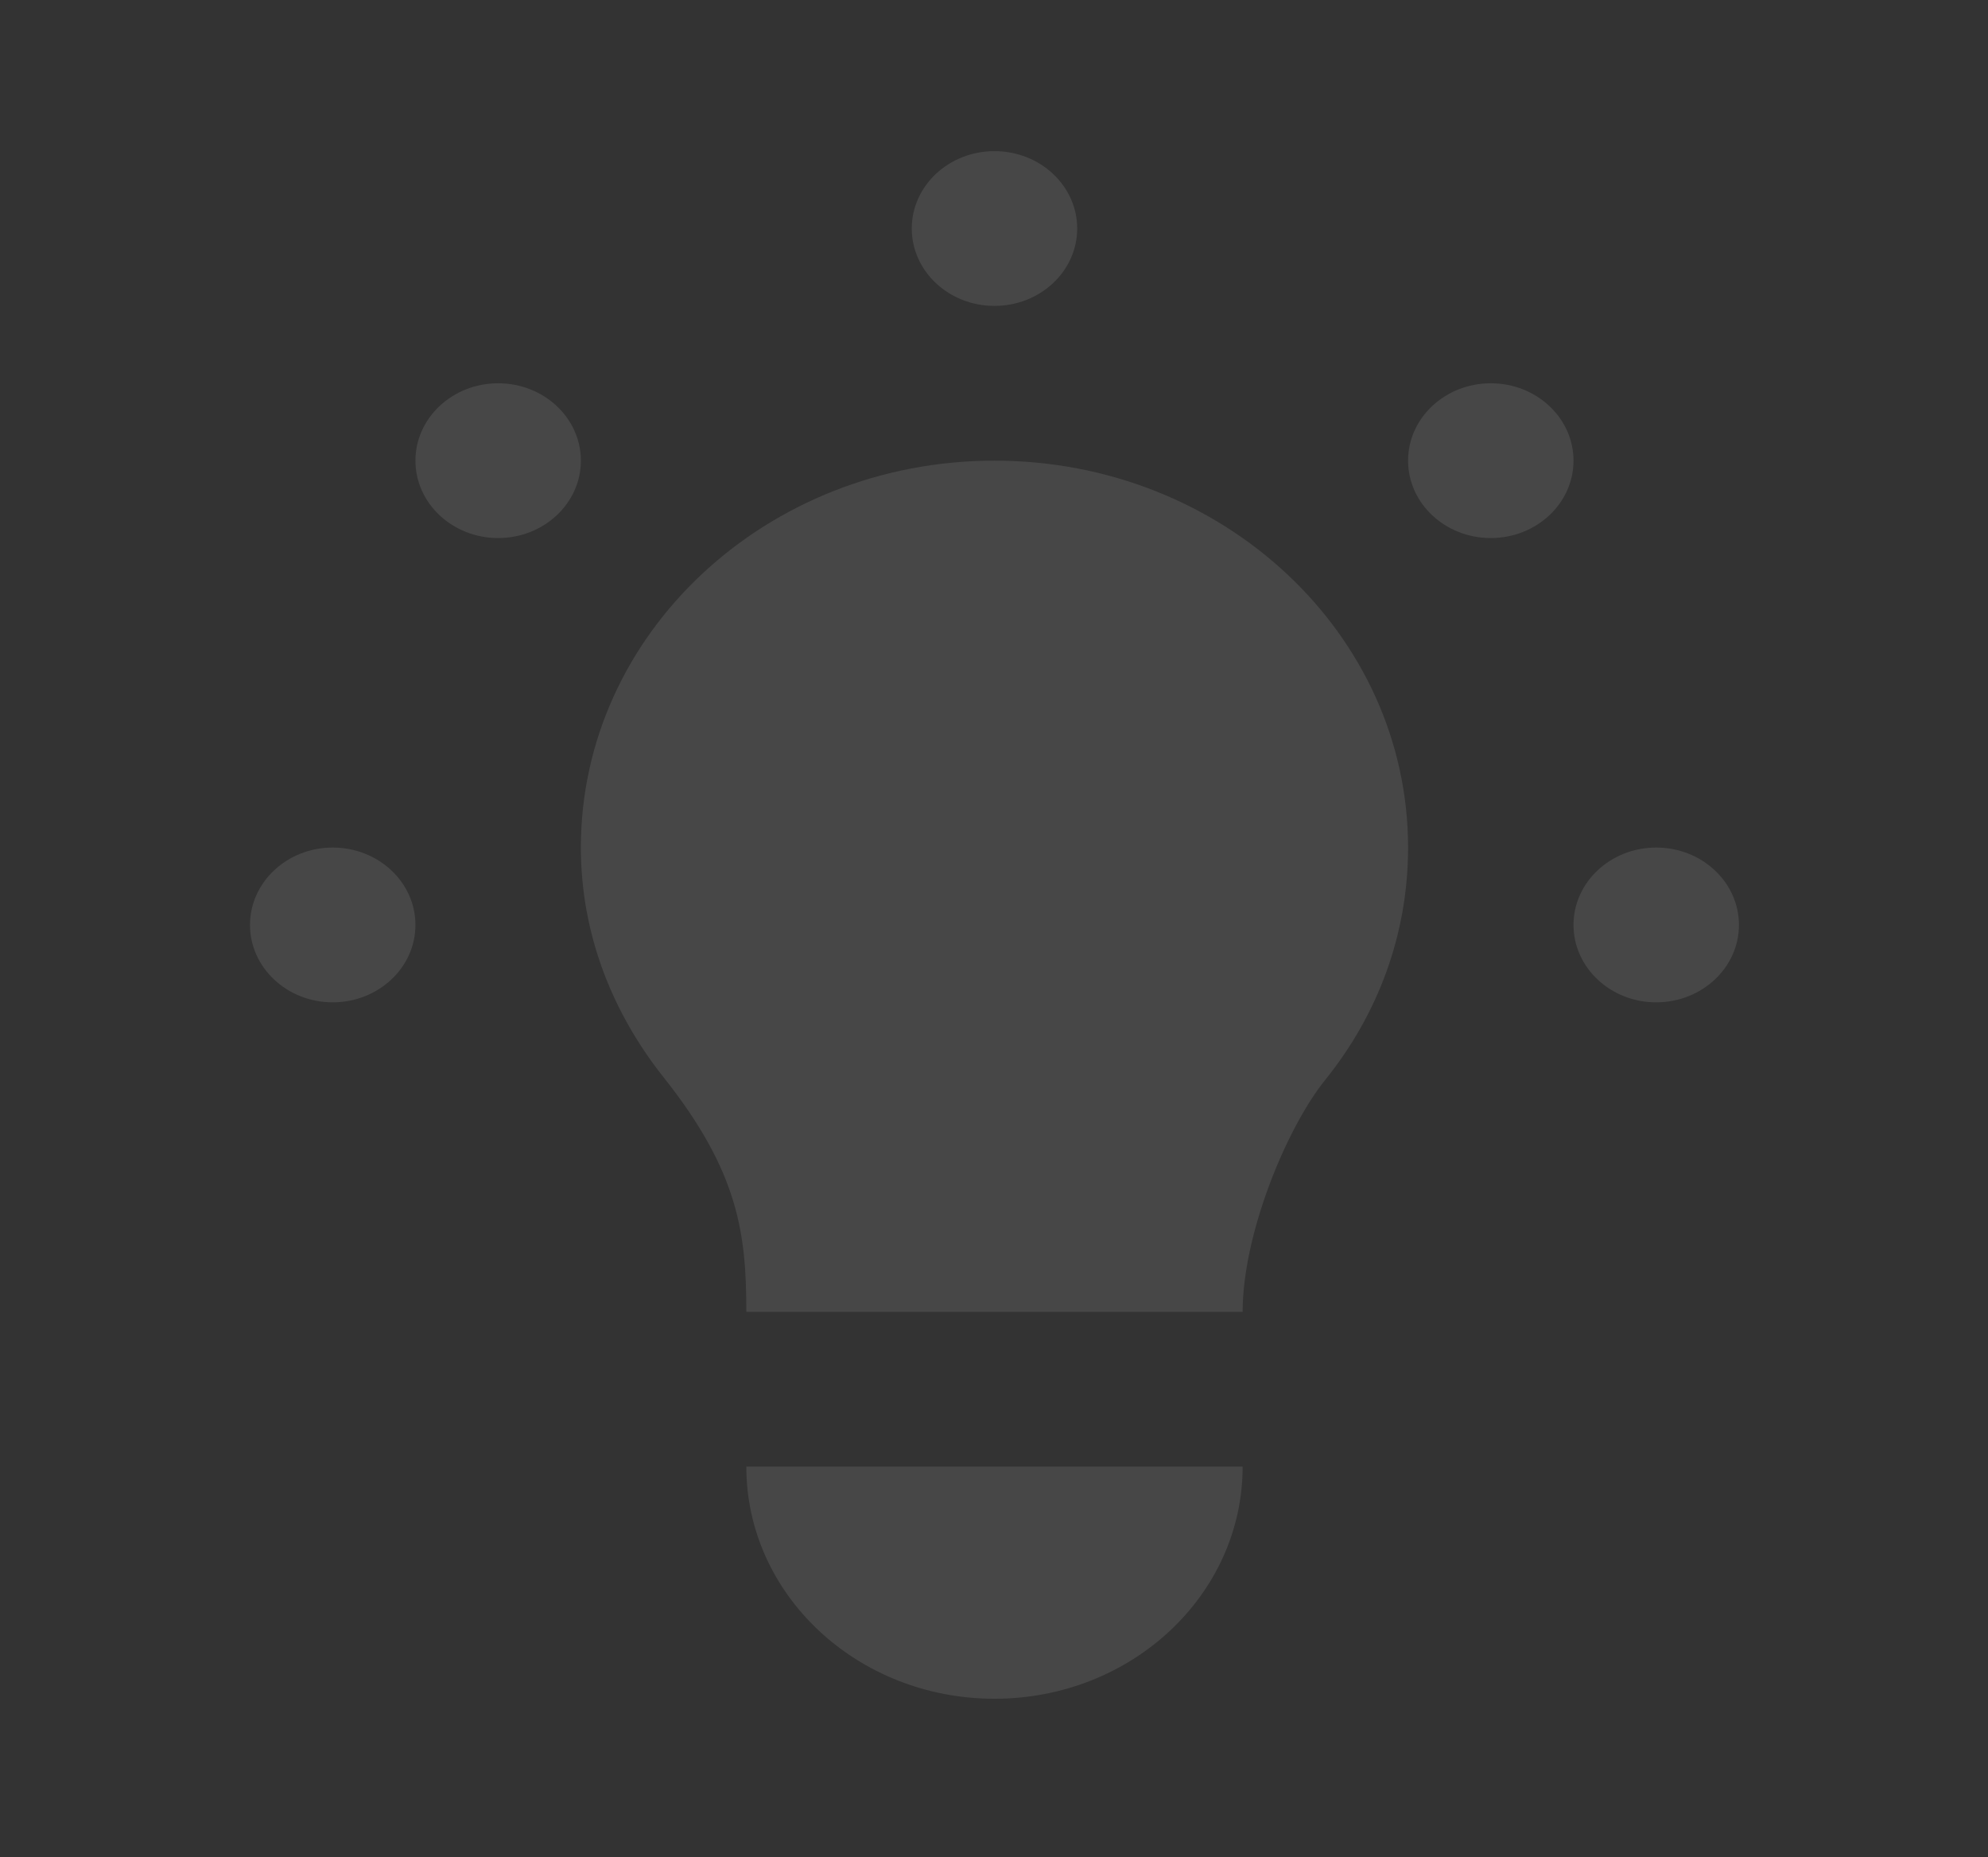 <svg width="182" height="170" viewBox="0 0 182 170" fill="none" xmlns="http://www.w3.org/2000/svg">
<rect x="0" y="0" width="182" height="170" fill="#333333" stroke="none"/>
<g id="lightbulb2-fill">
<path id="Vector" opacity="0.1" d="M91.043 13.835C86.863 13.835 83.471 17.008 83.471 20.918C83.471 24.828 86.863 28.002 91.043 28.002C95.224 28.002 98.616 24.828 98.616 20.918C98.616 17.008 95.224 13.835 91.043 13.835ZM45.606 35.085C41.426 35.085 38.033 38.258 38.033 42.168C38.033 46.078 41.426 49.252 45.606 49.252C49.786 49.252 53.179 46.078 53.179 42.168C53.179 38.258 49.786 35.085 45.606 35.085ZM136.481 35.085C132.3 35.085 128.908 38.258 128.908 42.168C128.908 46.078 132.3 49.252 136.481 49.252C140.661 49.252 144.053 46.078 144.053 42.168C144.053 38.258 140.661 35.085 136.481 35.085ZM91.043 42.168C70.135 42.168 53.179 58.028 53.179 77.585C53.179 85.497 56.064 92.715 60.752 98.615C67.651 107.292 68.325 113.002 68.325 120.085C75.898 120.085 106.189 120.085 113.762 120.085C113.762 113.002 117.76 103.269 121.335 98.835C126.113 92.906 128.908 85.582 128.908 77.585C128.908 58.028 111.952 42.168 91.043 42.168ZM30.461 77.585C26.28 77.585 22.888 80.758 22.888 84.668C22.888 88.578 26.28 91.752 30.461 91.752C34.641 91.752 38.033 88.578 38.033 84.668C38.033 80.758 34.641 77.585 30.461 77.585ZM151.626 77.585C147.446 77.585 144.053 80.758 144.053 84.668C144.053 88.578 147.446 91.752 151.626 91.752C155.806 91.752 159.199 88.578 159.199 84.668C159.199 80.758 155.806 77.585 151.626 77.585ZM68.325 134.252C68.325 145.989 78.495 155.502 91.043 155.502C103.592 155.502 113.762 145.989 113.762 134.252H68.325Z" fill="white"/>
</g>
</svg>

